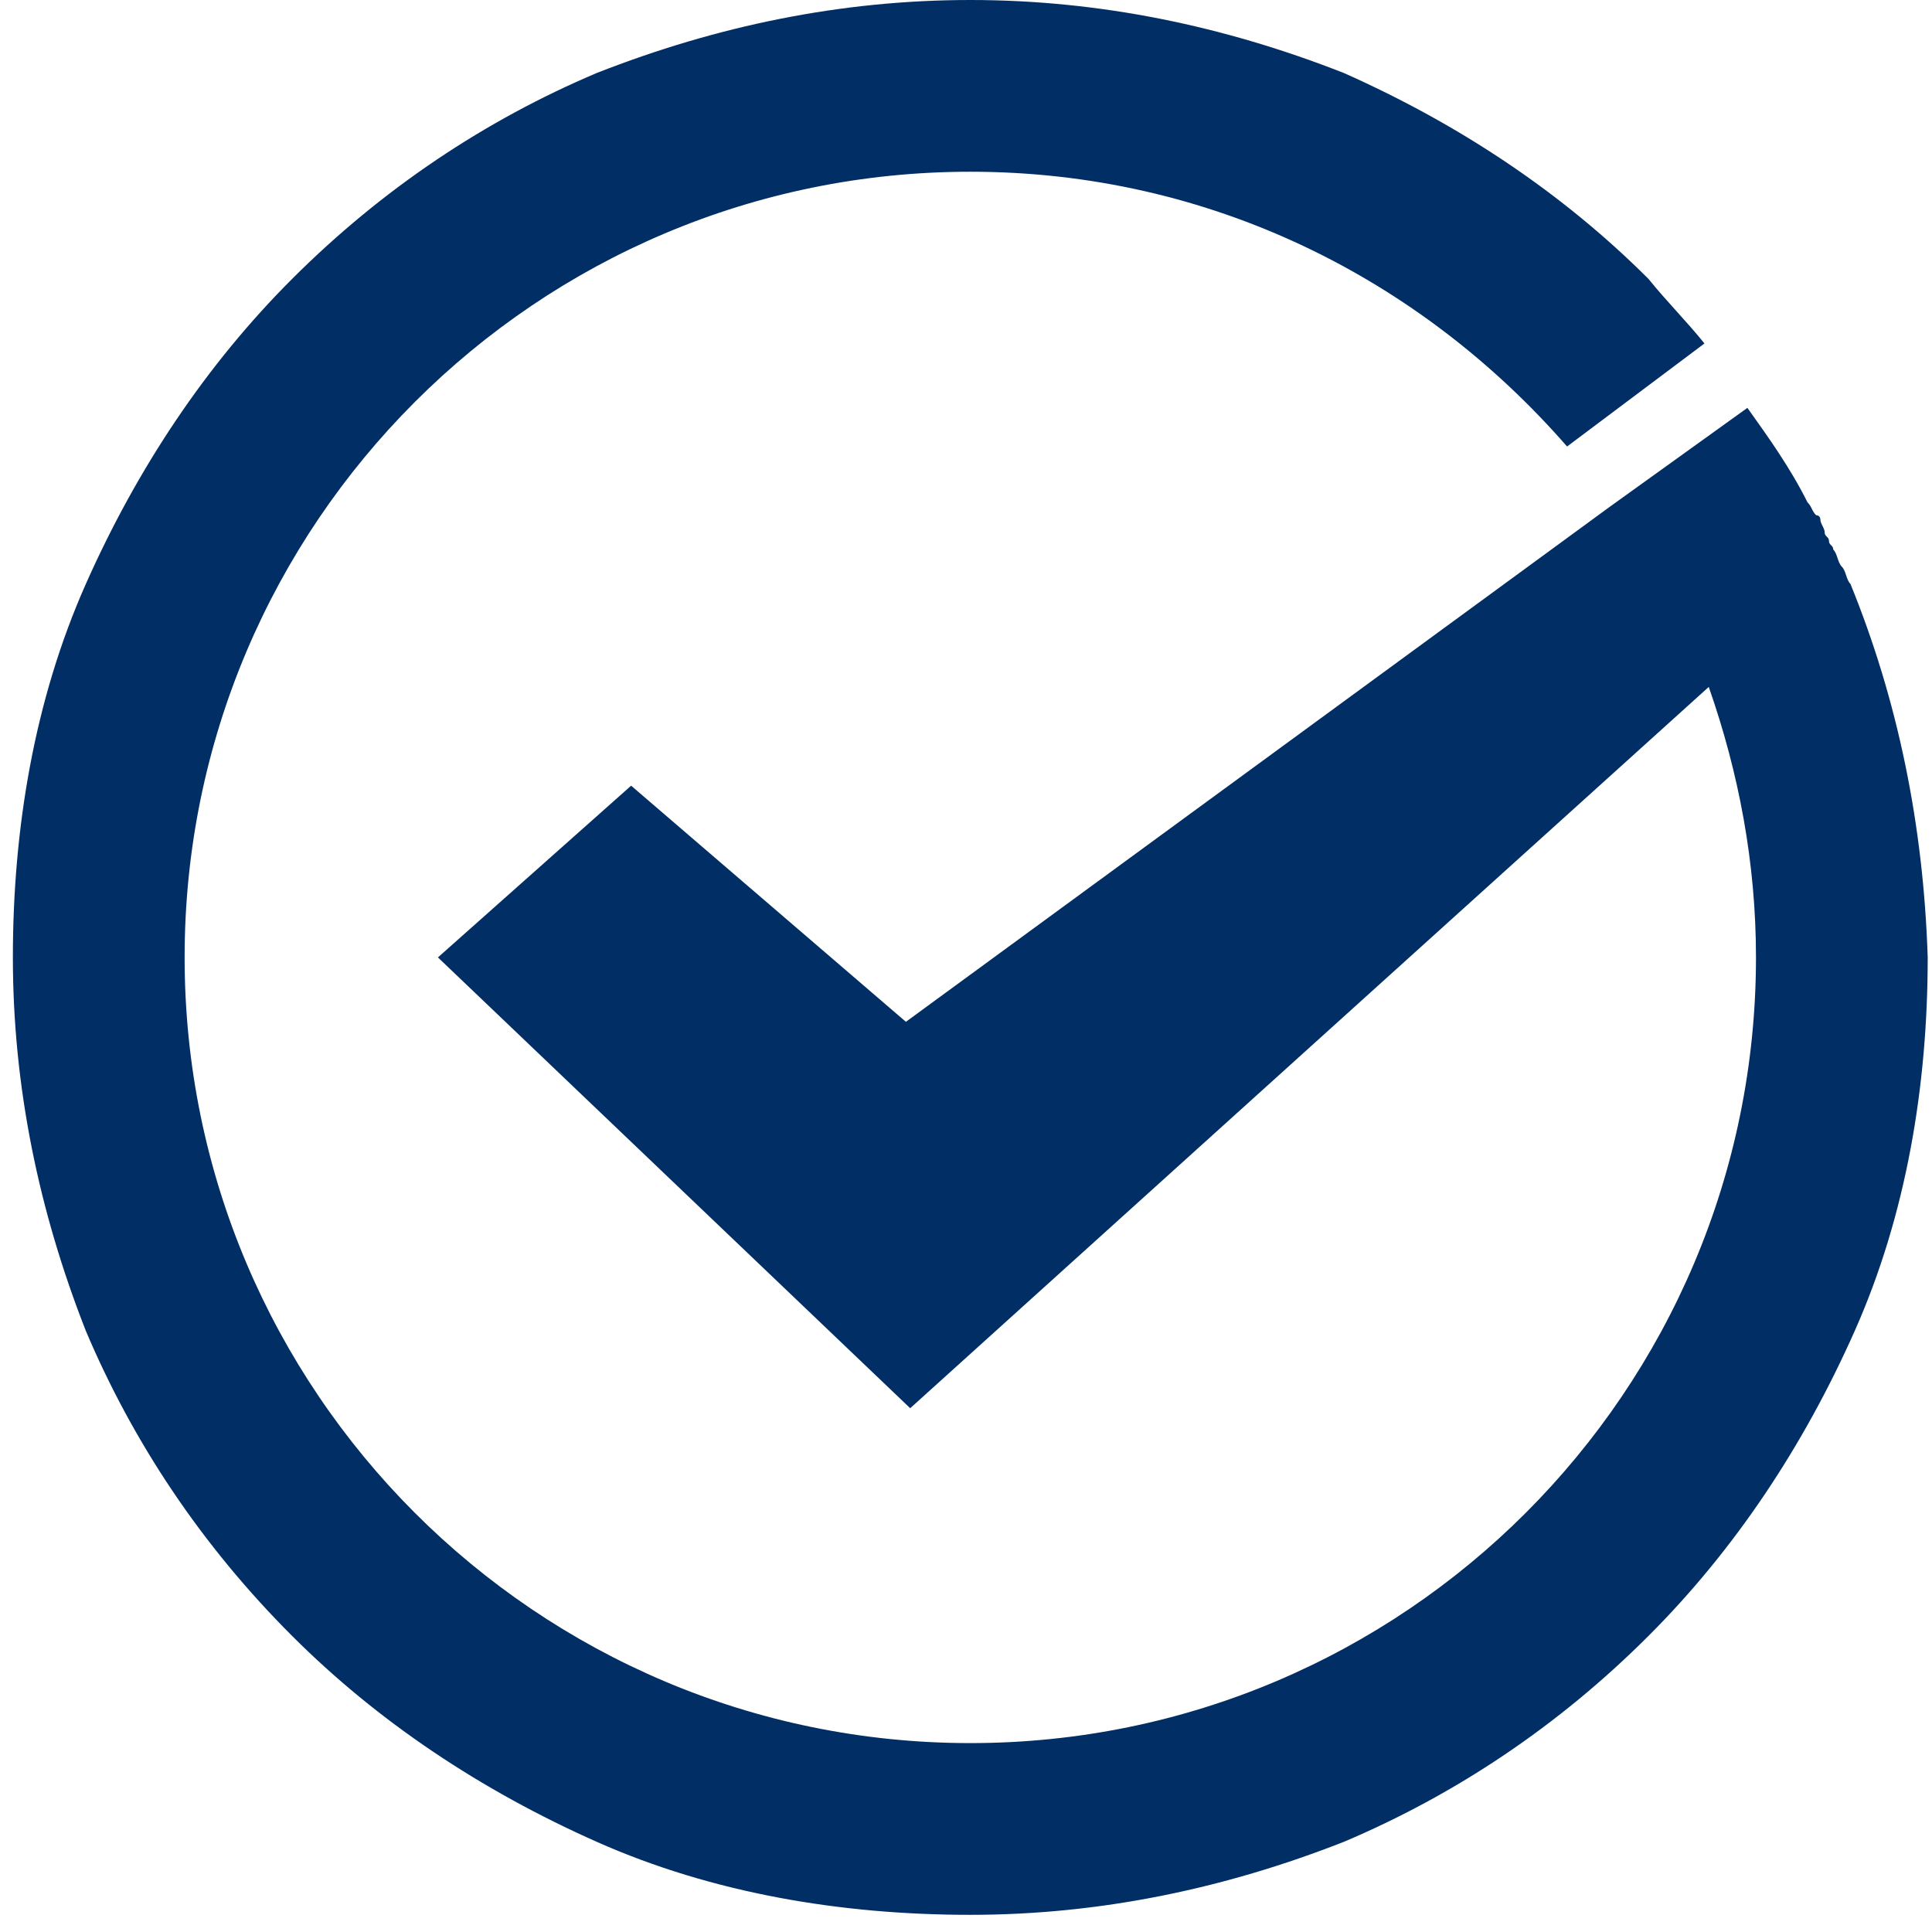 <?xml version="1.0" encoding="utf-8"?>
<!-- Generator: Adobe Illustrator 21.0.2, SVG Export Plug-In . SVG Version: 6.00 Build 0)  -->
<svg version="1.1" id="Layer_1" xmlns="http://www.w3.org/2000/svg" xmlns:xlink="http://www.w3.org/1999/xlink" x="0px" y="0px"
	 viewBox="0 0 45 45" style="enable-background:new 0 0 45 45;" xml:space="preserve">
<style type="text/css">
	.st0{display:none;fill:#002E65;}
	.st1{fill:#002E65;}
</style>
<path class="st0" d="M44.3,43.3c-0.6-2.3-3.1-4.6-7.3-6.6c-2.5-1.2-4.9-2-5.7-2.2c-0.8-0.6-1.4-1.1-1.8-1.4v-2.5
	c0.4-0.7,0.7-1.5,0.9-2.2c0.1,0,0.1-0.1,0.2-0.1c0.5-0.3,1-1.2,1.6-2.7c0.3-0.7,0.8-2.3,0.9-3.4c0-0.7-0.2-1.2-0.6-1.5
	c-0.1-0.1-0.1-0.1-0.2-0.2c0.8-4.2-0.2-6.1-0.8-7.3c-0.1-0.2-0.2-0.4-0.2-0.5c-0.3-0.8-0.9-1.5-1.5-2.1c-0.3-0.3-0.6-0.7-0.7-0.9
	c-0.6-1.1-2.5-1.7-4-1.9l-1.8-0.2c-0.5,0-1,0-1.5,0l-1.7,0.2l-0.1,0c-1.5,0.3-3.4,0.8-4,1.9c-0.1,0.2-0.4,0.6-0.7,0.9
	c-0.5,0.6-1.2,1.3-1.5,2.1c0,0.1-0.1,0.3-0.2,0.5c-0.6,1.2-1.6,3.1-0.8,7.3c-0.1,0-0.1,0.1-0.2,0.1c-0.4,0.3-0.6,0.8-0.6,1.5
	c0,1.1,0.6,2.8,0.9,3.4c0.6,1.5,1.1,2.4,1.6,2.7c0.1,0,0.1,0.1,0.2,0.1c0.2,0.6,0.4,1.5,0.9,2.2V33c-0.4,0.3-1,0.8-1.8,1.4
	c-0.8,0.2-3.1,1-5.7,2.2c-4.2,2-6.7,4.3-7.3,6.6l-0.4,1.5h44.3L44.3,43.3z M15,36.5l0.2-0.1c1.5-1.2,2.3-1.9,2.4-1.9l0.4-0.3v-4.5
	l-0.3-0.3c-0.3-0.3-0.5-1.2-0.7-1.7c-0.1-0.3-0.1-0.5-0.2-0.7l-0.4-1l-0.6,0.2c-0.4-0.7-1.1-2.6-1.3-3.6H17l-1.6-1.9l-0.1-0.5
	c-0.7-3.5,0-5,0.5-6c0.1-0.3,0.2-0.5,0.3-0.7c0.2-0.4,0.6-0.9,1-1.3c0.4-0.4,0.8-0.9,1.1-1.3c0.2-0.2,1.1-0.5,2.3-0.8l1.6-0.2
	c0.3,0,0.7,0,1,0l1.6,0.2c1.2,0.2,2.1,0.6,2.3,0.8c0.3,0.5,0.6,0.9,1.1,1.3c0.4,0.5,0.9,0.9,1,1.3c0.1,0.3,0.2,0.5,0.3,0.7
	c0.5,1,1.2,2.5,0.5,6l-0.1,0.5l-1.6,1.9l2.5,0c-0.2,1-0.9,2.9-1.3,3.6l-0.6-0.2l-0.4,1c-0.1,0.2-0.1,0.4-0.2,0.7
	c-0.1,0.5-0.4,1.4-0.7,1.7l-0.3,0.3v4.5l0.4,0.3c0,0,0.9,0.7,2.4,1.9l0.2,0.1l0.2,0.1c2.3,0.7,8.5,3,10.9,5.8H3.9
	c2.4-2.9,8.5-5.2,10.9-5.8L15,36.5z M30.2,20.8L30.2,20.8L30.2,20.8L30.2,20.8z"/>
<path class="st1" d="M43.1,13.6c-0.1-0.1-0.1-0.3-0.2-0.4c-0.1-0.1-0.1-0.3-0.2-0.4c0-0.1-0.1-0.1-0.1-0.2c0-0.1-0.1-0.1-0.1-0.2
	c0-0.1-0.1-0.2-0.1-0.3c0,0,0-0.1-0.1-0.1c-0.1-0.1-0.1-0.2-0.2-0.3c0,0,0,0,0,0l0,0c-0.4-0.8-0.9-1.5-1.4-2.2l-3.2,2.3l-16.4,12
	l-6.4-5.5l-4.5,4l11,10.5l18.6-16.8c0.7,2,1.1,4.1,1.1,6.3c0,10.1-8.2,18.3-18.3,18.3c-10.1,0-18.3-8.2-18.3-18.3
	c0-10.1,8.2-18.3,18.3-18.3c5.6,0,10.5,2.5,13.9,6.4L39.7,8c-0.4-0.5-0.9-1-1.3-1.5c-2-2-4.4-3.6-7.1-4.8C28.5,0.6,25.6,0,22.6,0
	s-5.9,0.6-8.7,1.7c-2.6,1.1-5,2.7-7.1,4.8c-2,2-3.6,4.4-4.8,7.1c-1.2,2.7-1.7,5.7-1.7,8.7c0,3,0.6,5.9,1.7,8.7
	c1.1,2.6,2.7,5,4.8,7.1c2,2,4.4,3.6,7.1,4.8c2.7,1.2,5.7,1.7,8.7,1.7s5.9-0.6,8.7-1.7c2.6-1.1,5-2.7,7.1-4.8c2-2,3.6-4.4,4.8-7.1
	c1.2-2.7,1.7-5.7,1.7-8.7C44.8,19.2,44.2,16.3,43.1,13.6z"/>
</svg>
